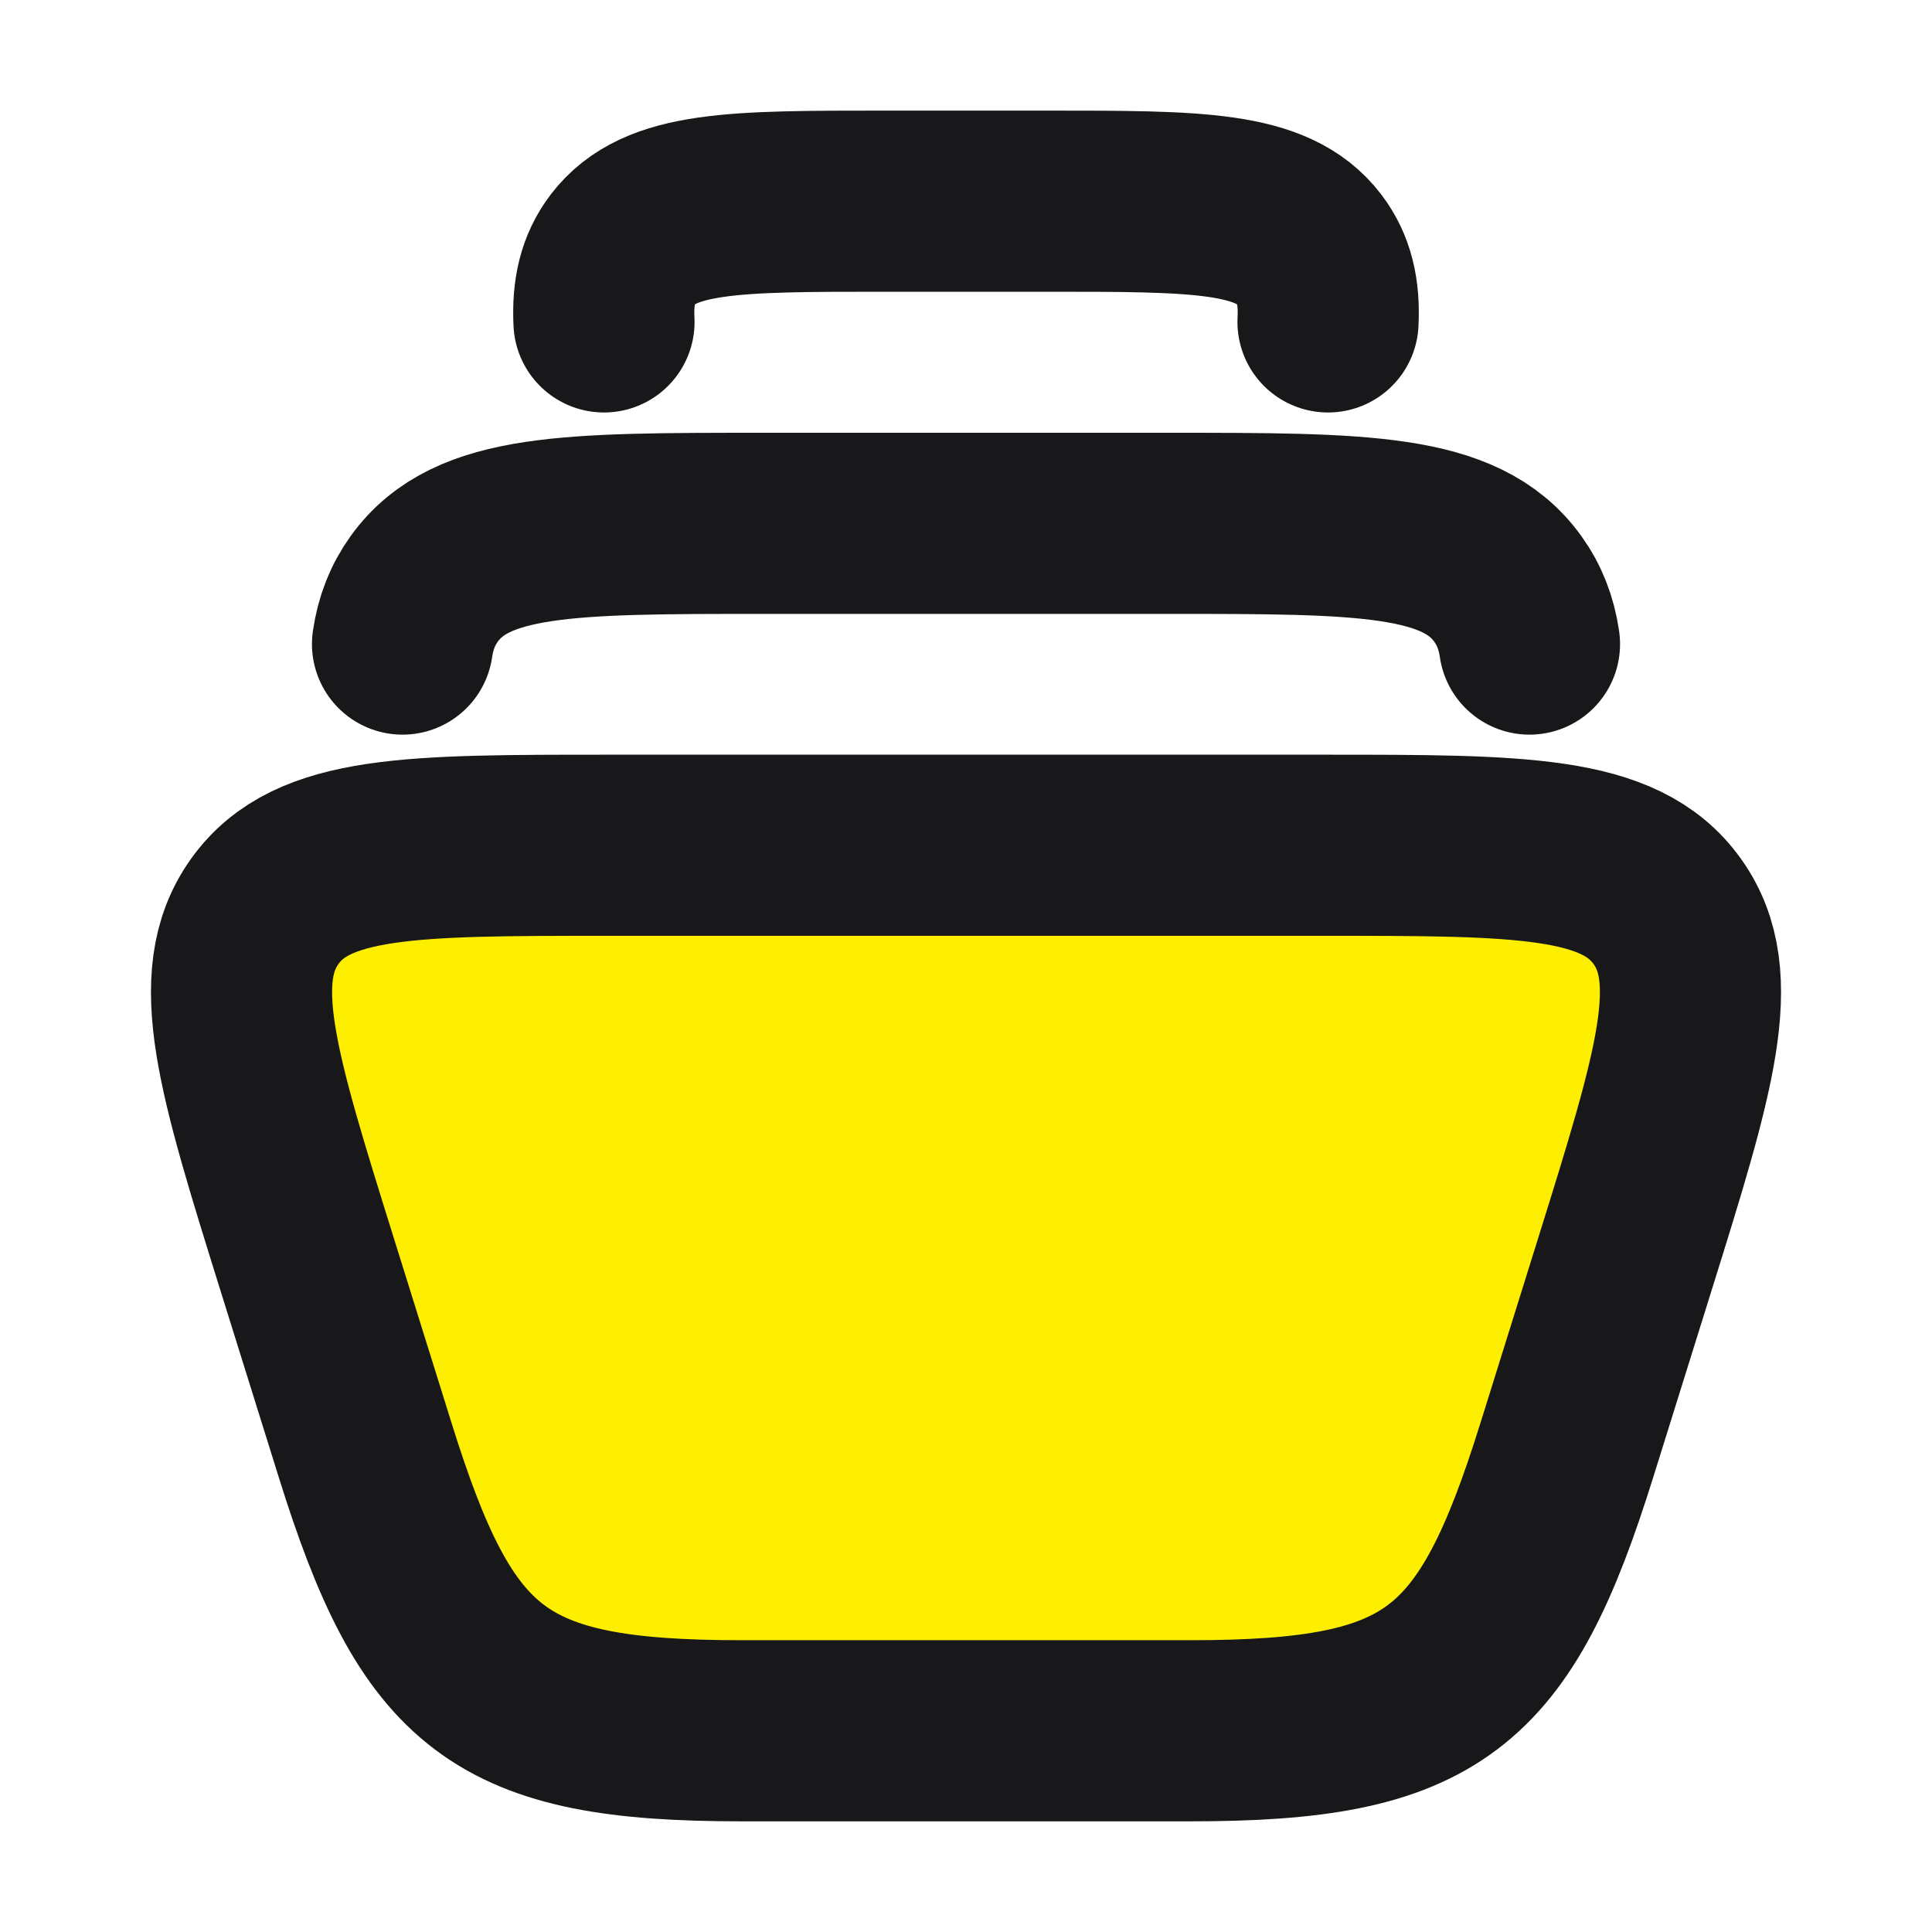 <svg width="32" height="32" viewBox="0 0 32 32" fill="none" xmlns="http://www.w3.org/2000/svg">
<path d="M10.004 5.332C9.979 4.837 10.069 4.454 10.314 4.132C10.924 3.332 12.165 3.332 14.646 3.332L17.354 3.332C19.835 3.332 21.076 3.332 21.686 4.132C21.931 4.454 22.021 4.837 21.996 5.332" stroke="#18181B" stroke-width="3" stroke-linecap="round" stroke-linejoin="round"/>
<path d="M6.667 10.668C6.717 10.322 6.833 10.023 7.026 9.754C7.806 8.668 9.424 8.668 12.659 8.668L19.341 8.668C22.576 8.668 24.193 8.668 24.974 9.754C25.167 10.023 25.283 10.322 25.333 10.668" stroke="#18181B" stroke-width="3" stroke-linecap="round" stroke-linejoin="round"/>
<path d="M5.09 20.95L6.049 24.021C7.243 27.847 8.263 28.667 12.28 28.667L19.72 28.667C23.737 28.667 24.757 27.847 25.951 24.021L26.91 20.95C27.901 17.774 28.397 16.185 27.613 15.093C26.83 14 25.195 14 21.924 14L10.075 14C6.805 14 5.17 14 4.387 15.093C3.603 16.185 4.099 17.774 5.09 20.95Z" fill="#FEEE00" stroke="#18181B" stroke-width="3" stroke-linecap="round" stroke-linejoin="round"/>
</svg>
